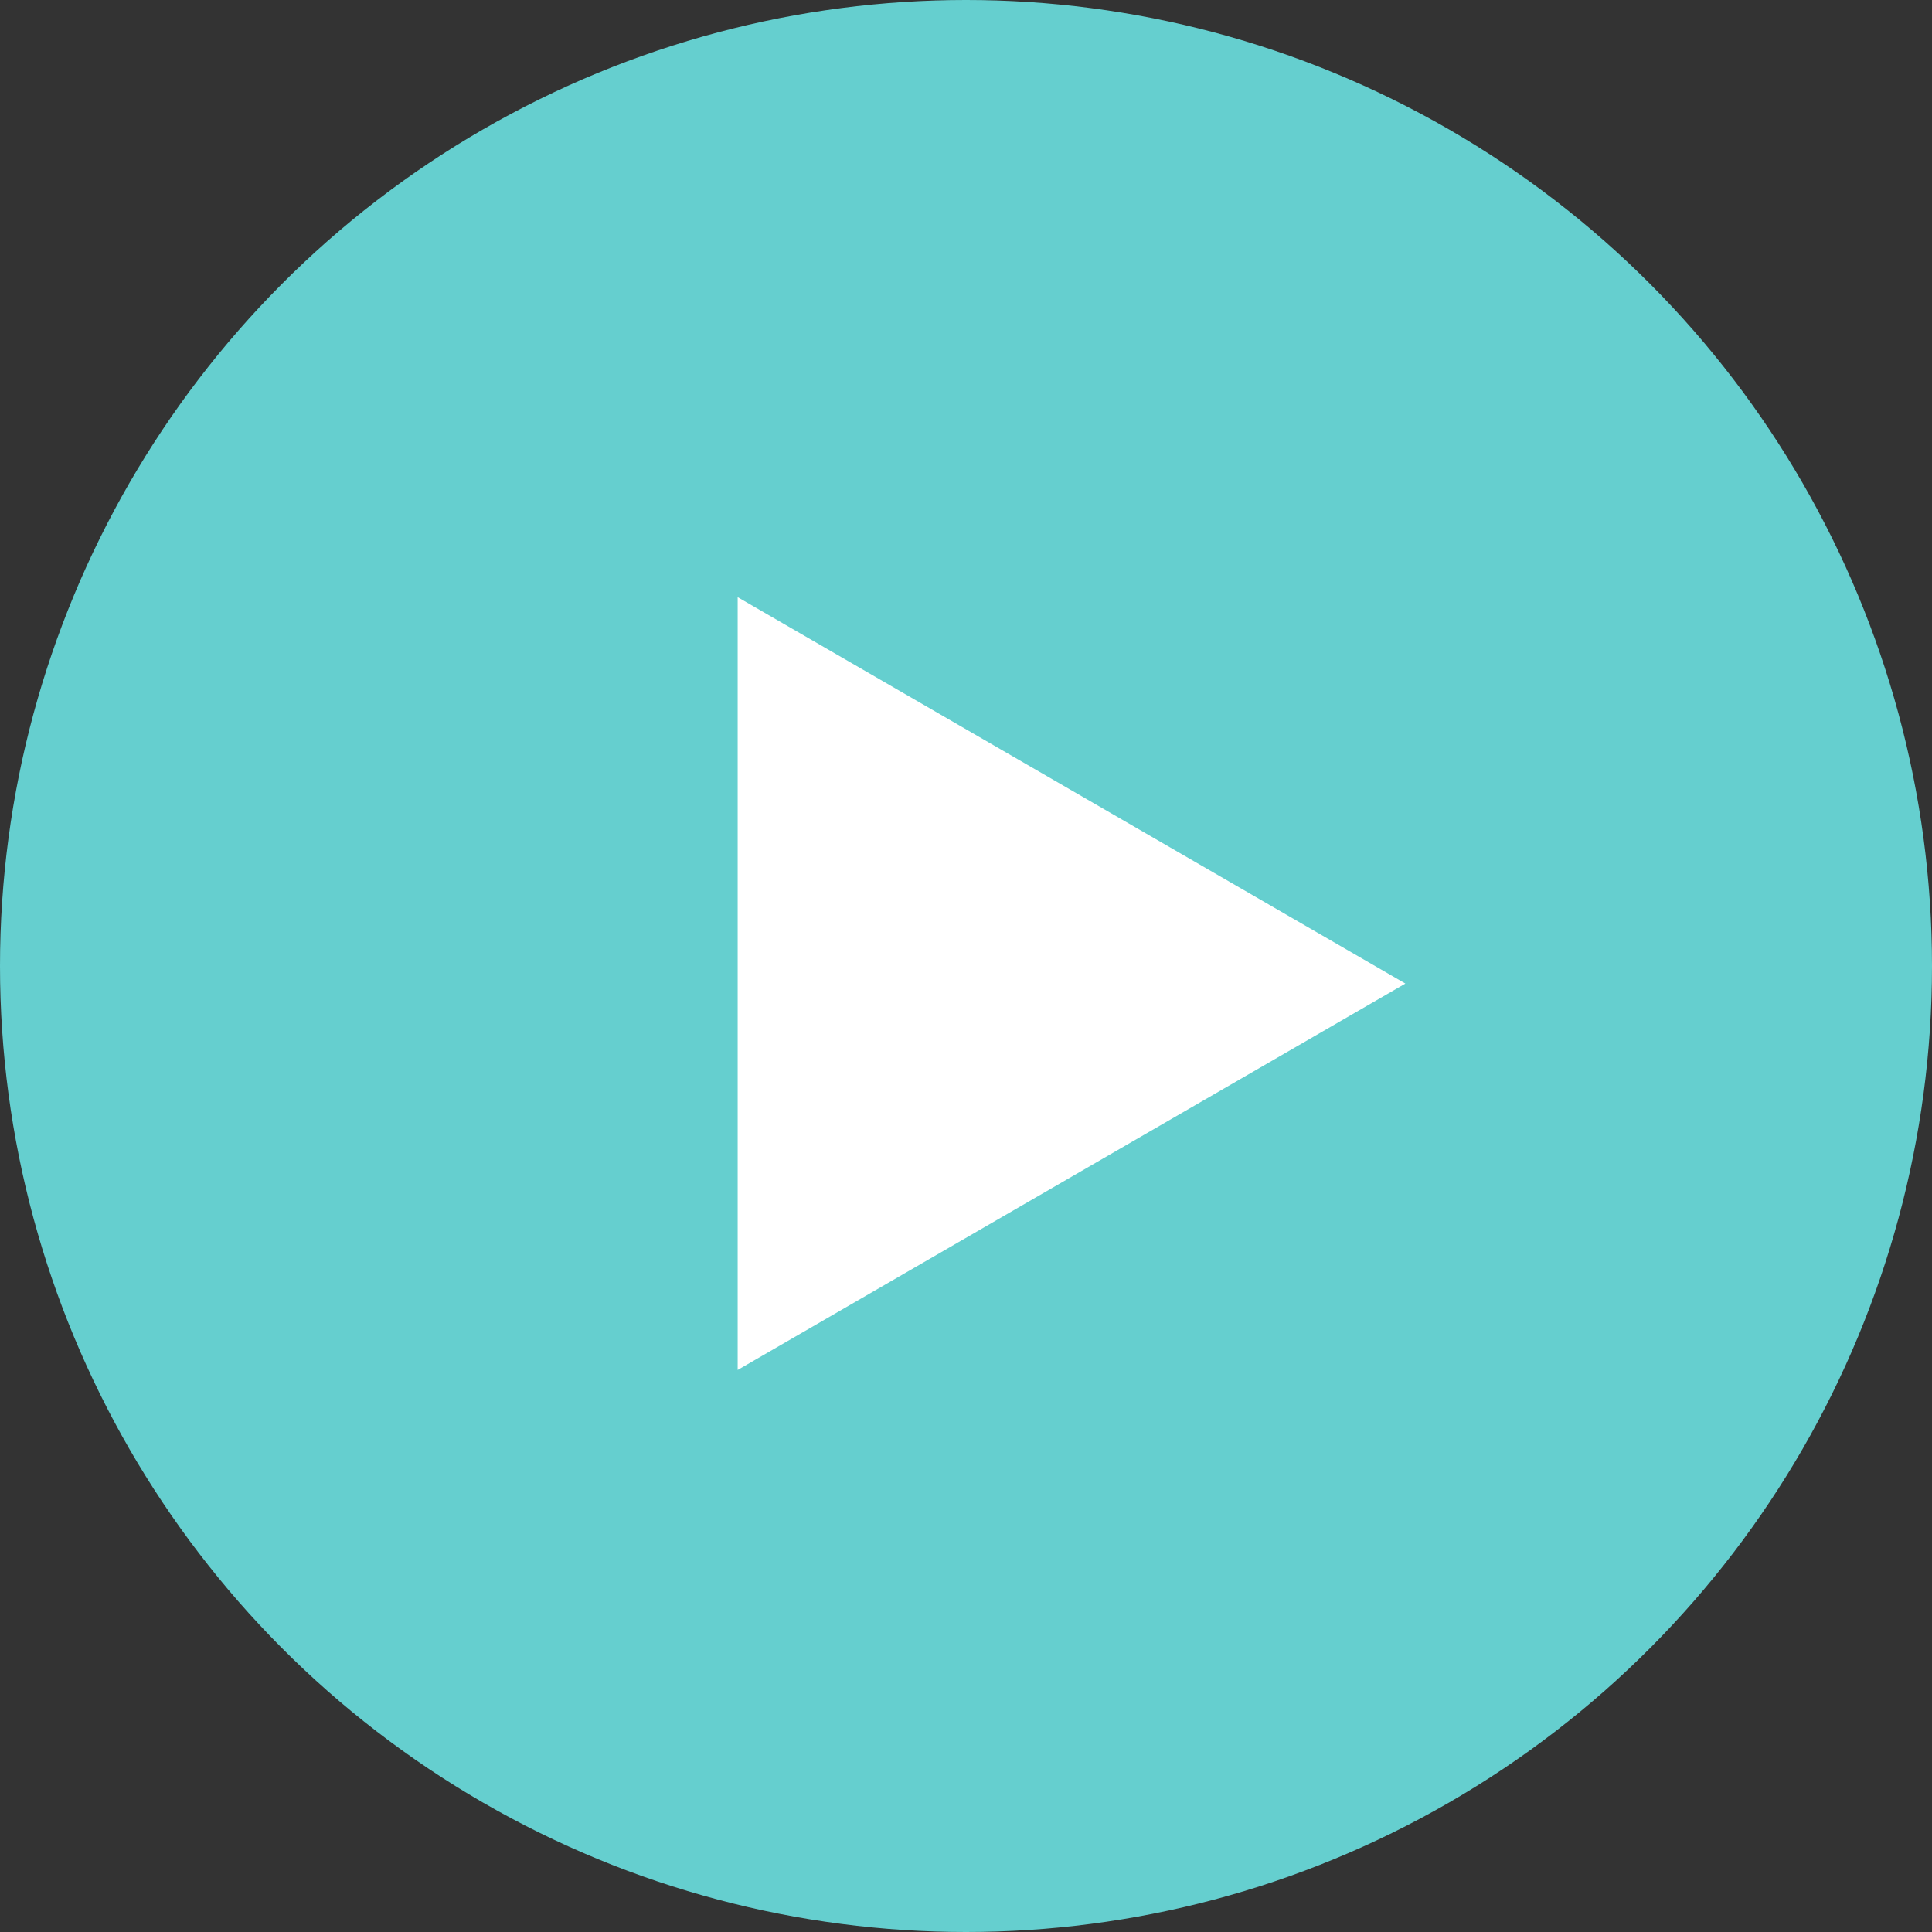 <svg id="Btn_Play" data-name="Btn Play" xmlns="http://www.w3.org/2000/svg" width="55" height="55" viewBox="0 0 55 55">
  <rect x="0" y="0" width="55" height="55" fill="#333333" stroke="none"/>
  <defs>
    <style>
      .cls-1 {
        fill: #65cfcf;
      }

      .cls-2 {
        fill: #fff;
        fill-rule: evenodd;
      }
    </style>
  </defs>
  <circle class="cls-1" cx="27.5" cy="27.5" r="27.5"/>
  <path id="Polygon_1" data-name="Polygon 1" class="cls-2" d="M967.008,921L948,932V910Z" transform="translate(-927 -893)"/>
</svg>
